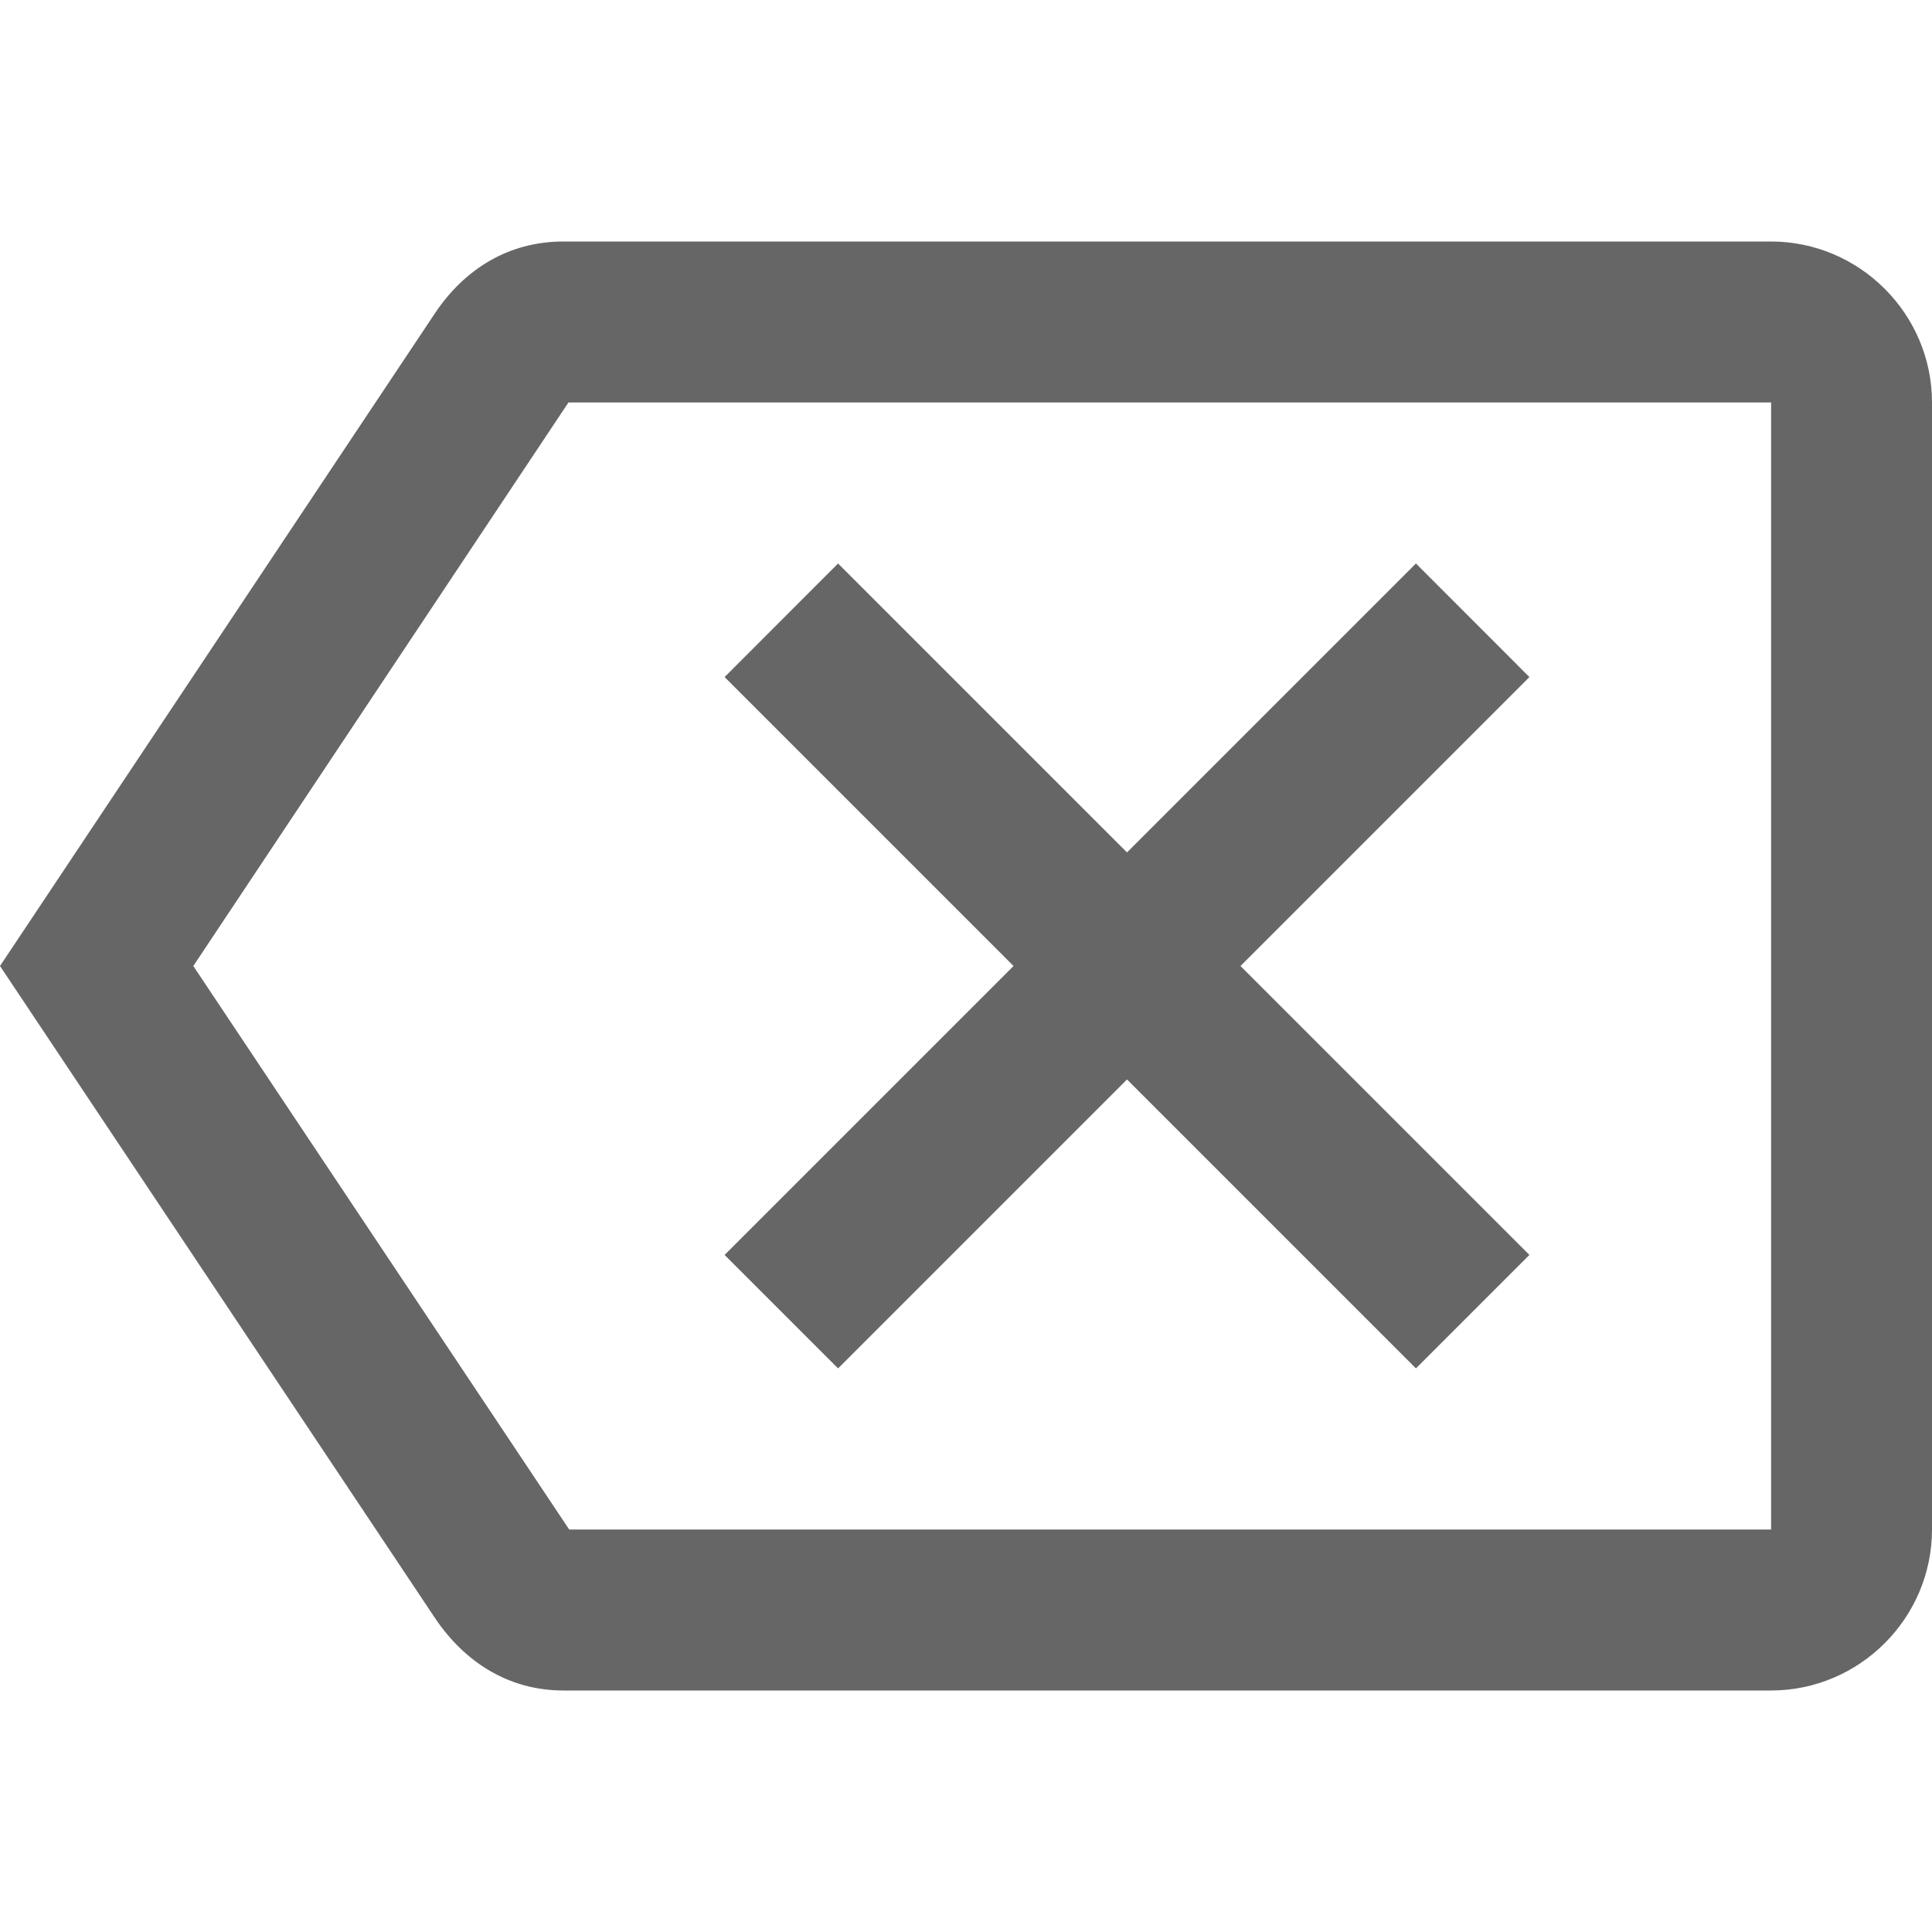 <!-- Generated by IcoMoon.io -->
<svg version="1.1" xmlns="http://www.w3.org/2000/svg" width="18" height="18" viewBox="0 0 18 18">
<title>backspace-outlined</title>
<path opacity="0.6" fill="#000" d="M16.5 2.25h-11.25c-0.518 0-0.922 0.262-1.192 0.66l-4.058 6.090 4.058 6.083c0.27 0.397 0.675 0.667 1.192 0.667h11.25c0.825 0 1.5-0.675 1.5-1.5v-10.5c0-0.825-0.675-1.5-1.5-1.5zM16.5 14.25h-11.197l-3.502-5.25 3.495-5.25h11.205v10.5zM10.5 10.057l-2.692 2.692-1.057-1.057 2.692-2.692-2.692-2.692 1.057-1.058 2.692 2.692 2.692-2.692 1.057 1.058-2.692 2.692 2.692 2.692-1.057 1.057-2.692-2.692z"></path>
</svg>
